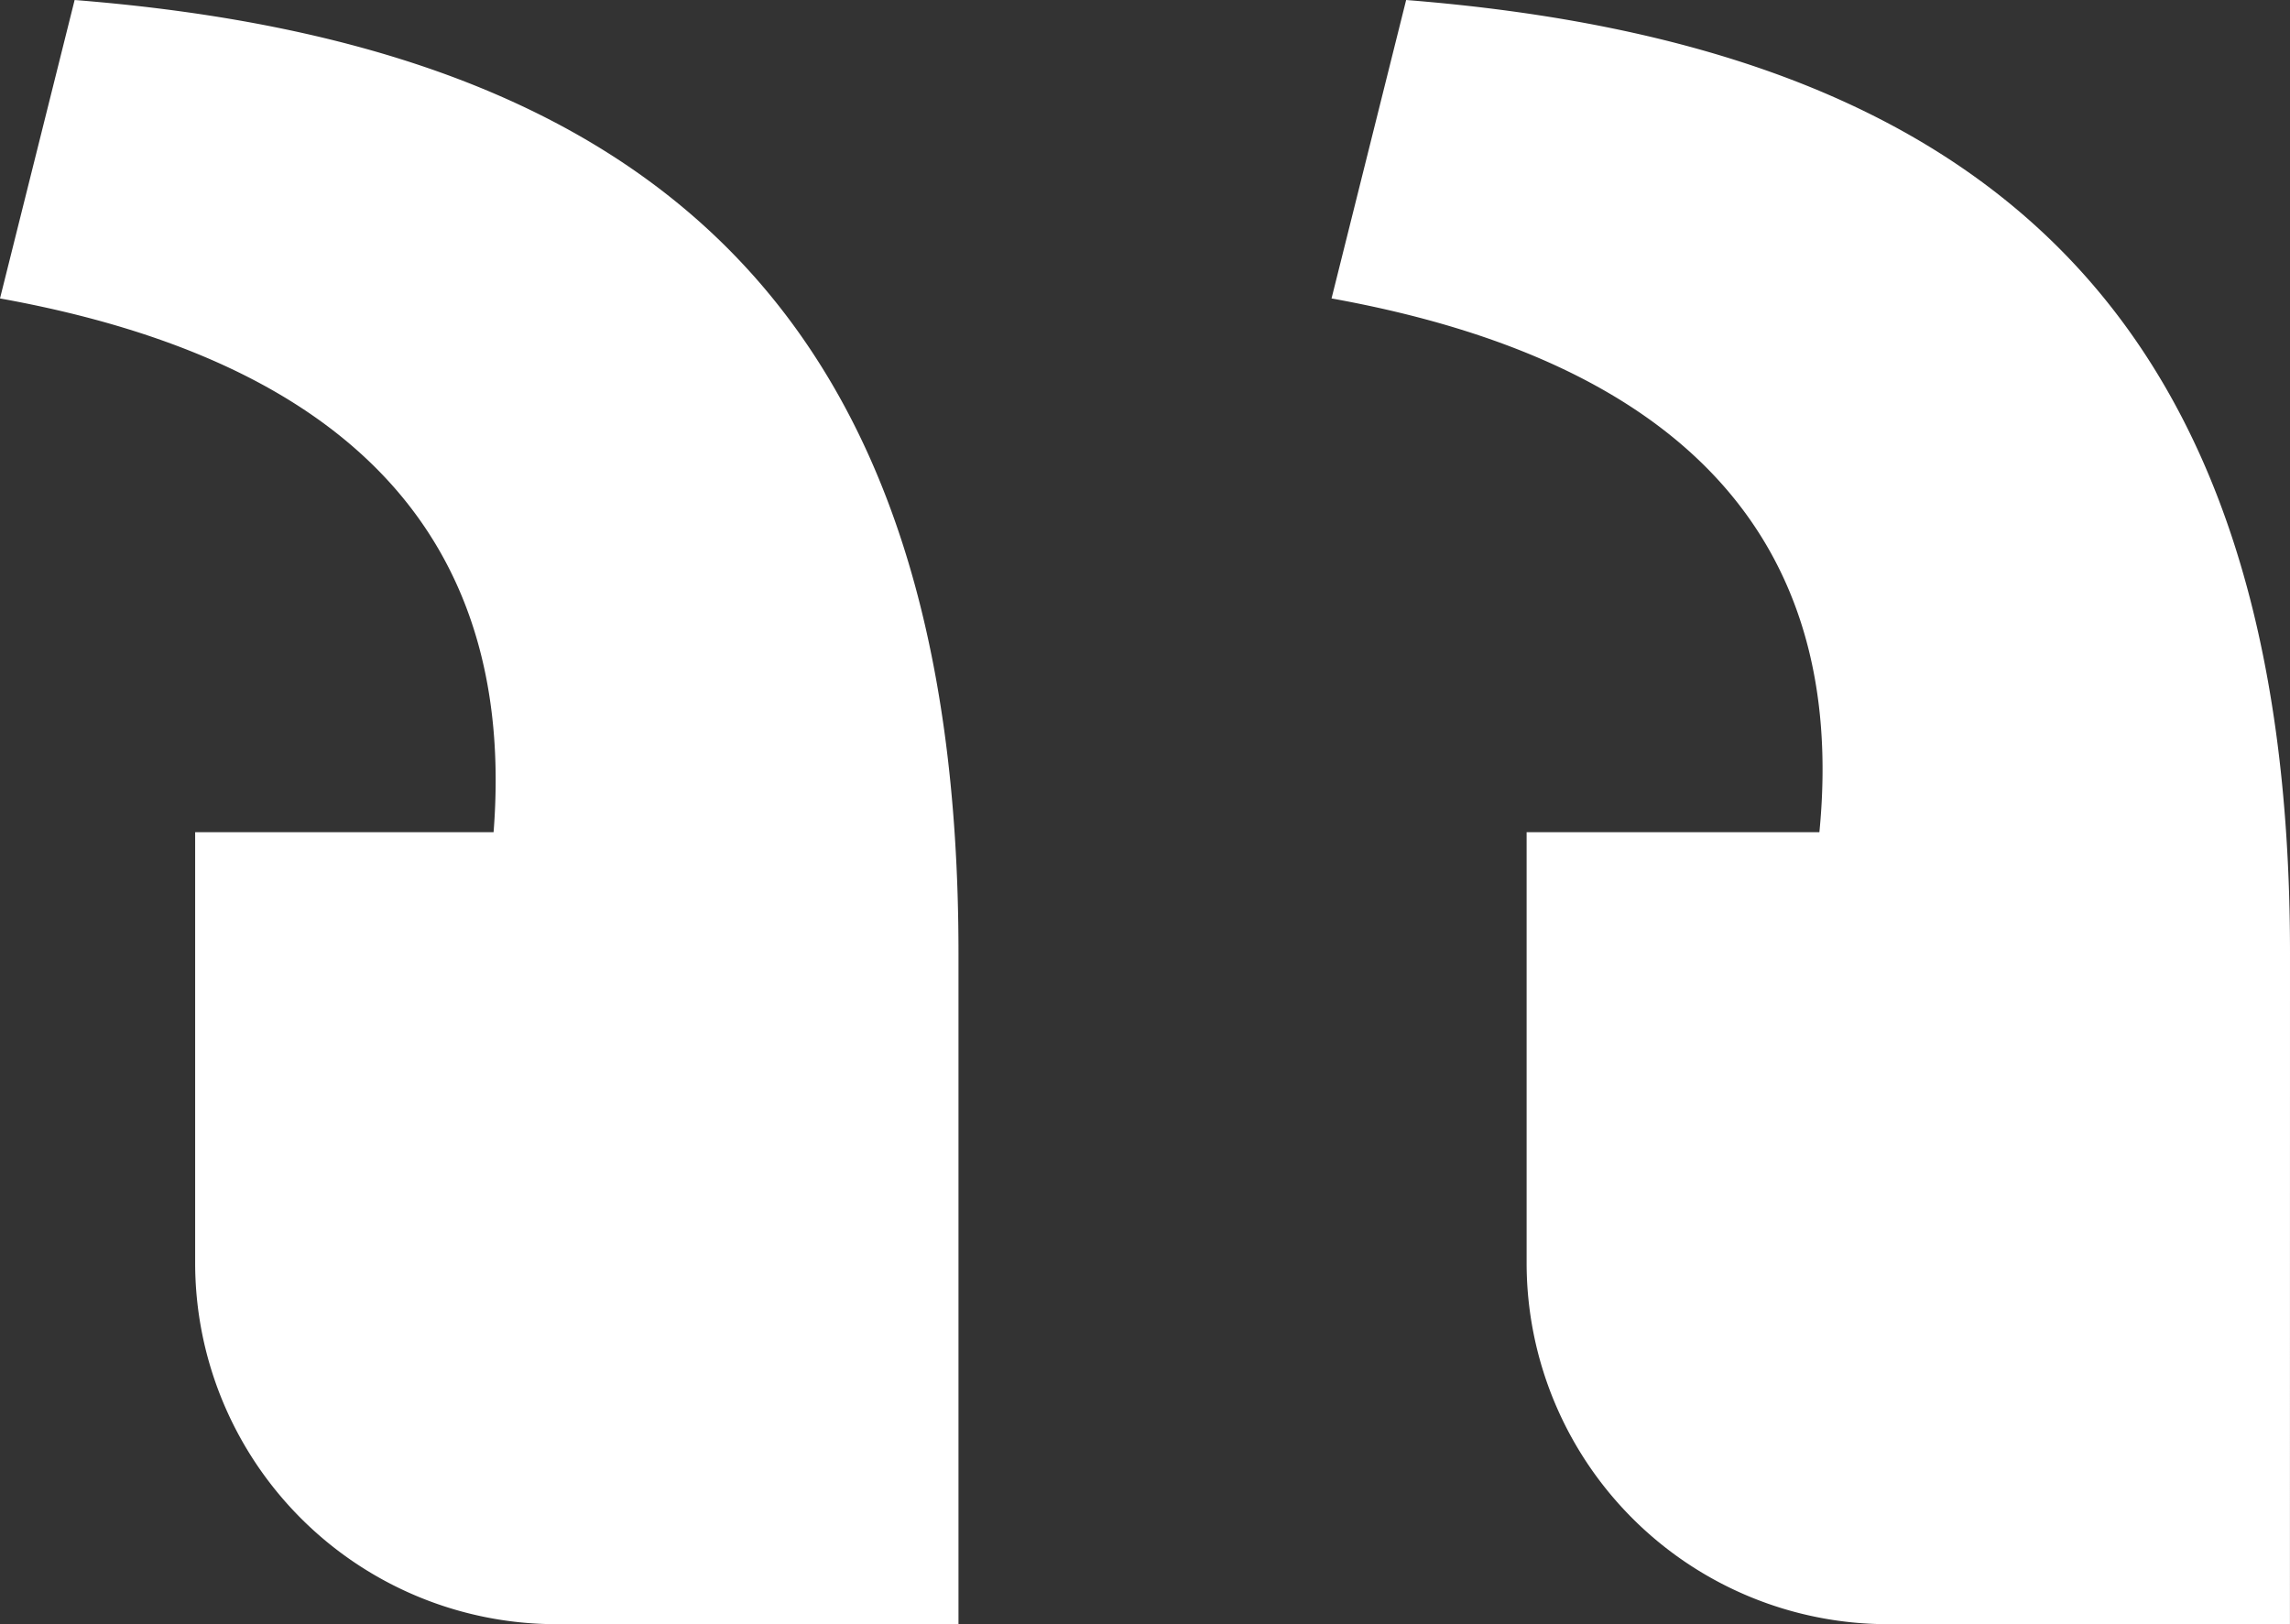<?xml version="1.0" encoding="UTF-8"?> <svg xmlns="http://www.w3.org/2000/svg" id="comillas" width="90.732" height="64.354" viewBox="0 0 90.732 64.354"><rect x="0" y="0" width="90.732" height="64.354" fill="#333333" stroke="none"/><path id="Trazado_772" data-name="Trazado 772" d="M1082.286,1613.068c0-25.241-12.051-35.928-35.019-37.748l-2.956,11.825c13.871,2.5,20.466,9.551,19.329,21.148h-11.6v17.066a14.315,14.315,0,0,0,14.315,14.315h15.929Zm-52.756,0c0-25.241-12.052-35.928-35.019-37.748l-2.957,11.825c13.872,2.5,20.466,9.551,19.556,21.148H999.286v17.066a14.315,14.315,0,0,0,14.315,14.315h15.929Z" transform="translate(-991.554 -1575.32)" fill="#fff"></path></svg> 